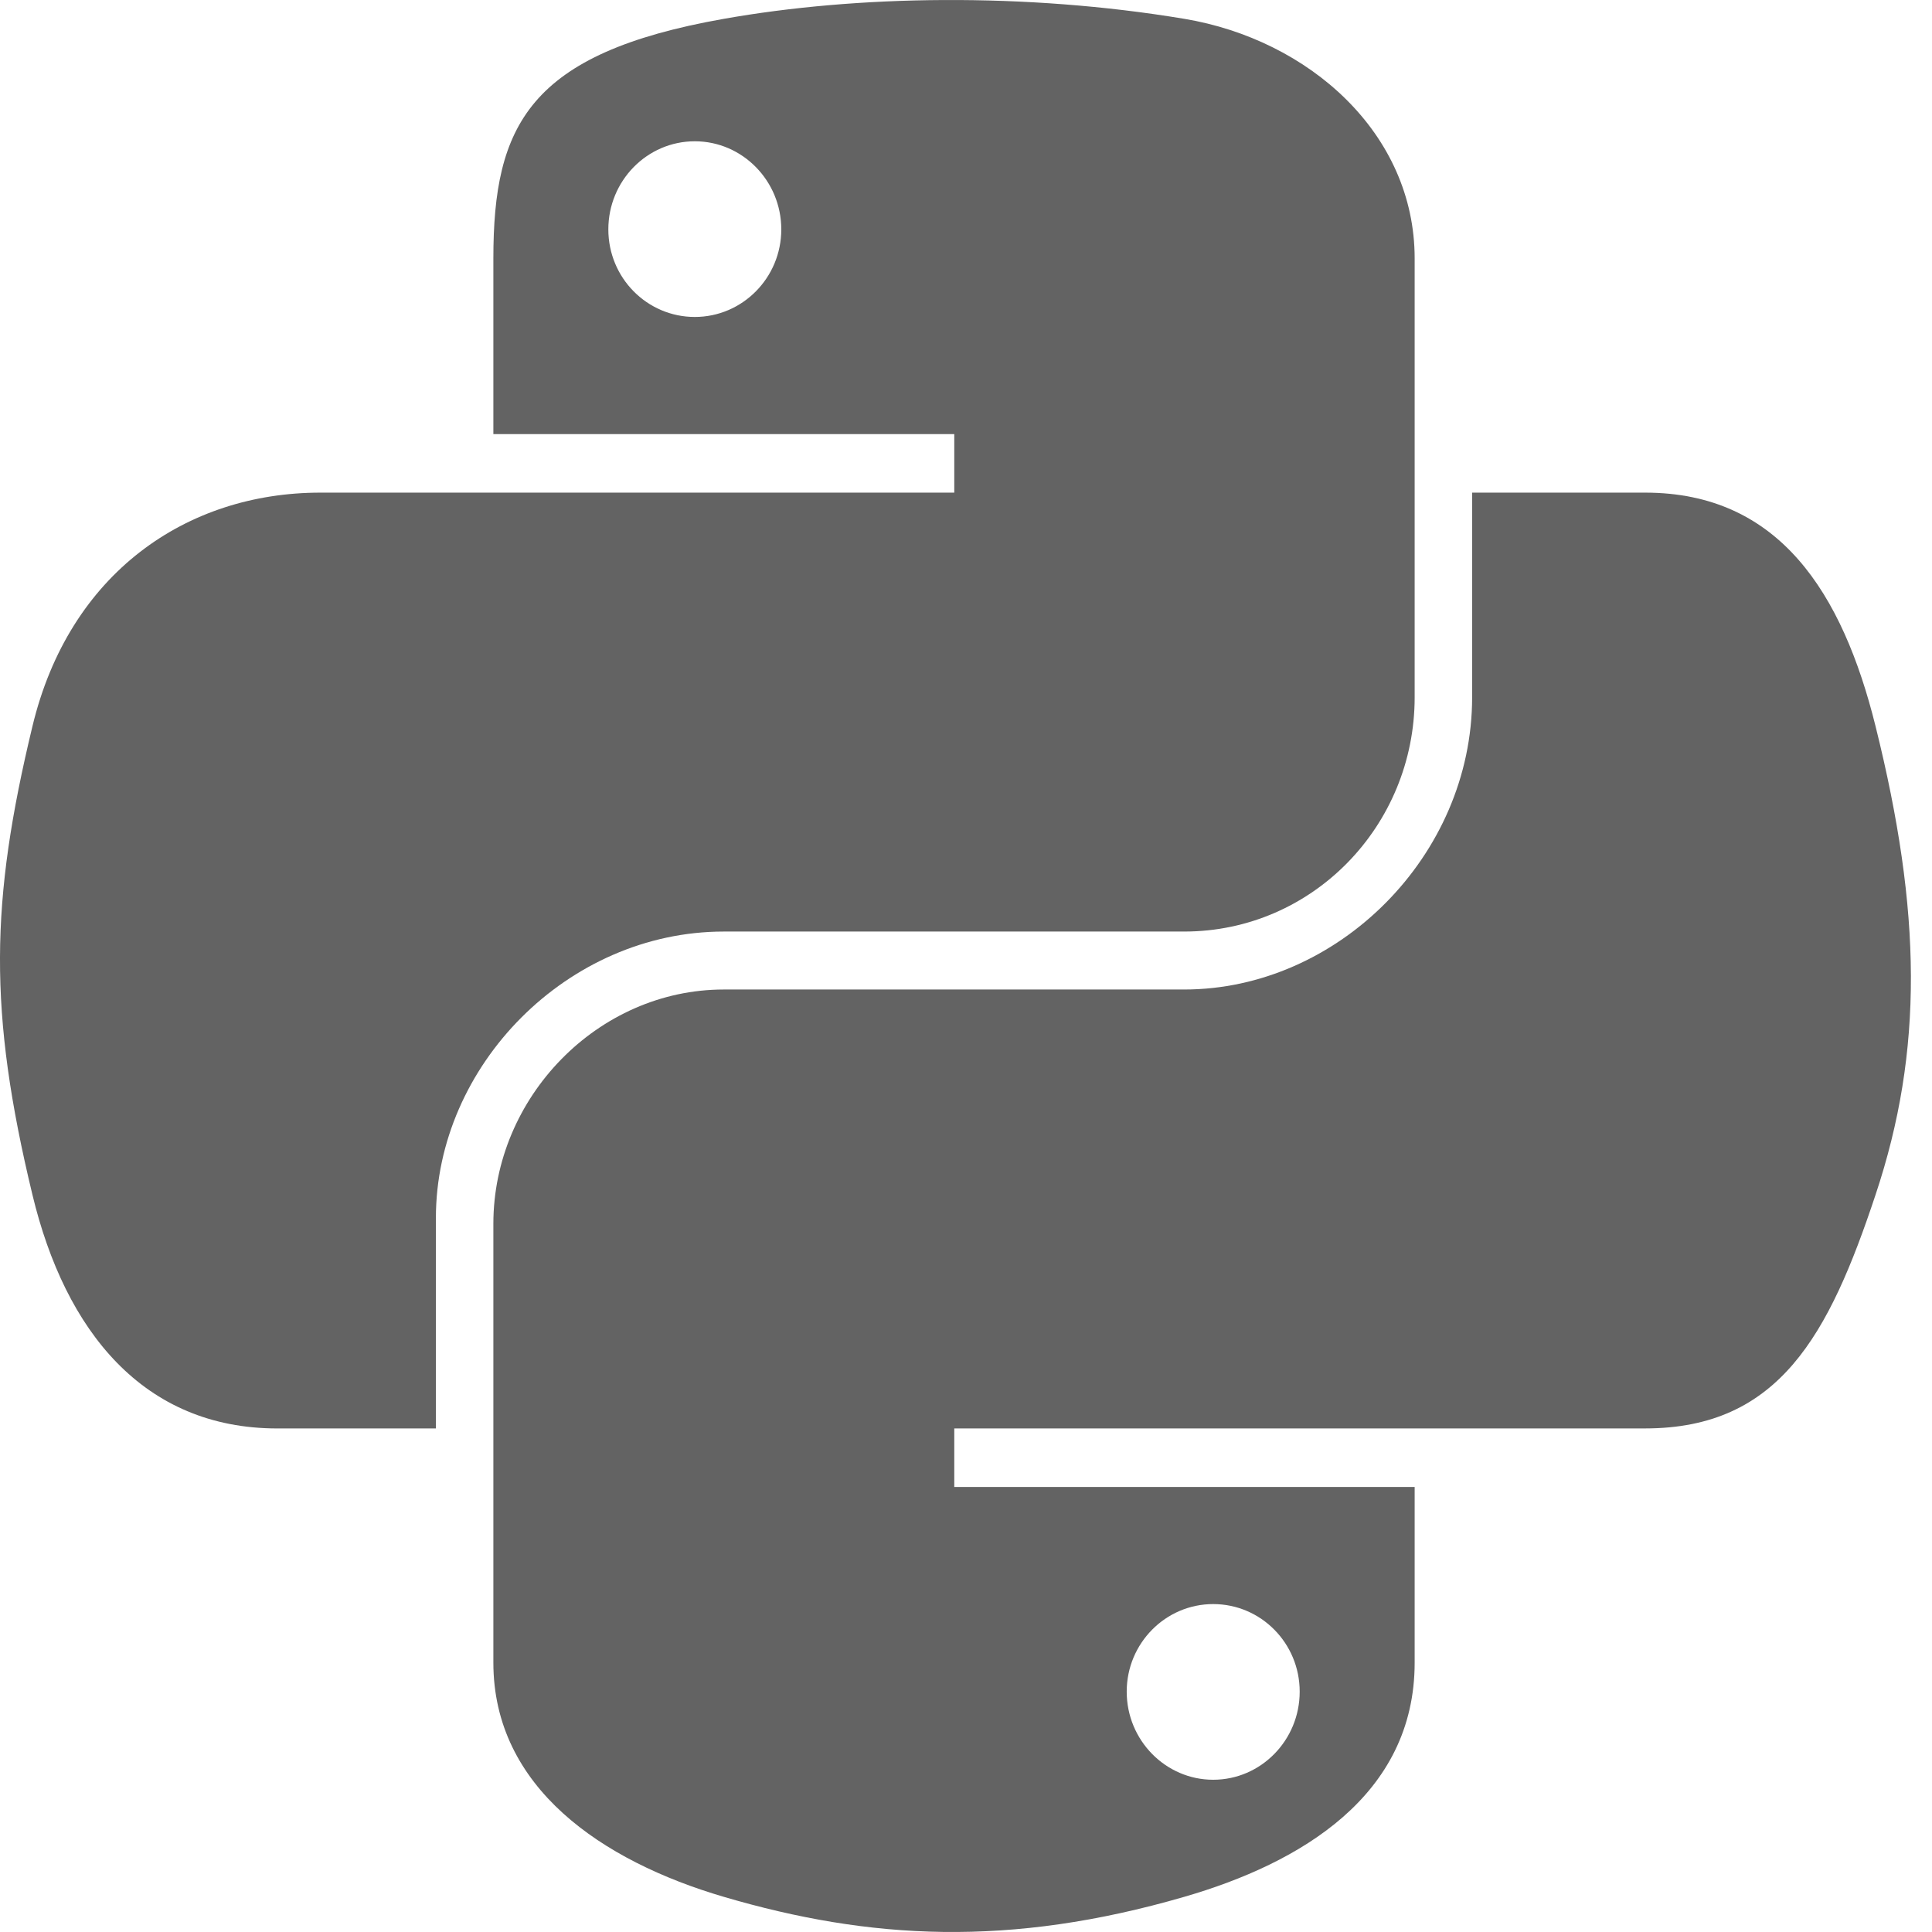 <svg xmlns="http://www.w3.org/2000/svg" width="71" height="71" viewBox="0 0 71 71" fill="none"><path d="M34.694 0.001C31.798 0.014 29.033 0.261 26.6 0.692C19.433 1.958 18.131 4.609 18.131 9.497V15.953H35.069V18.104H11.774C6.852 18.104 2.541 21.063 1.192 26.692C-0.363 33.144 -0.432 37.17 1.192 43.907C2.397 48.922 5.272 52.495 10.195 52.495H16.019V44.756C16.019 39.165 20.856 34.234 26.6 34.234H43.519C48.228 34.234 51.988 30.356 51.988 25.626V9.496C51.988 4.906 48.115 1.457 43.519 0.691C40.608 0.207 37.59 -0.013 34.694 0.001ZM25.534 5.192C27.284 5.192 28.712 6.645 28.712 8.43C28.712 10.209 27.283 11.648 25.534 11.648C23.778 11.648 22.356 10.21 22.356 8.43C22.356 6.645 23.778 5.192 25.534 5.192Z" fill="#636363"></path><path d="M54.1 18.104V25.625C54.1 31.456 49.156 36.364 43.519 36.364H26.6C21.966 36.364 18.131 40.331 18.131 44.972V61.101C18.131 65.692 22.122 68.392 26.6 69.708C31.962 71.285 37.103 71.57 43.519 69.708C47.783 68.474 51.988 65.989 51.988 61.101V54.646H35.069V52.494H60.457C65.38 52.494 67.214 49.06 68.926 43.906C70.695 38.601 70.62 33.498 68.926 26.691C67.709 21.791 65.386 18.104 60.457 18.104H54.1ZM44.584 58.949C46.34 58.949 47.763 60.388 47.763 62.167C47.763 63.952 46.34 65.405 44.584 65.405C42.834 65.405 41.406 63.952 41.406 62.167C41.406 60.388 42.835 58.949 44.584 58.949Z" fill="#636363"></path></svg>